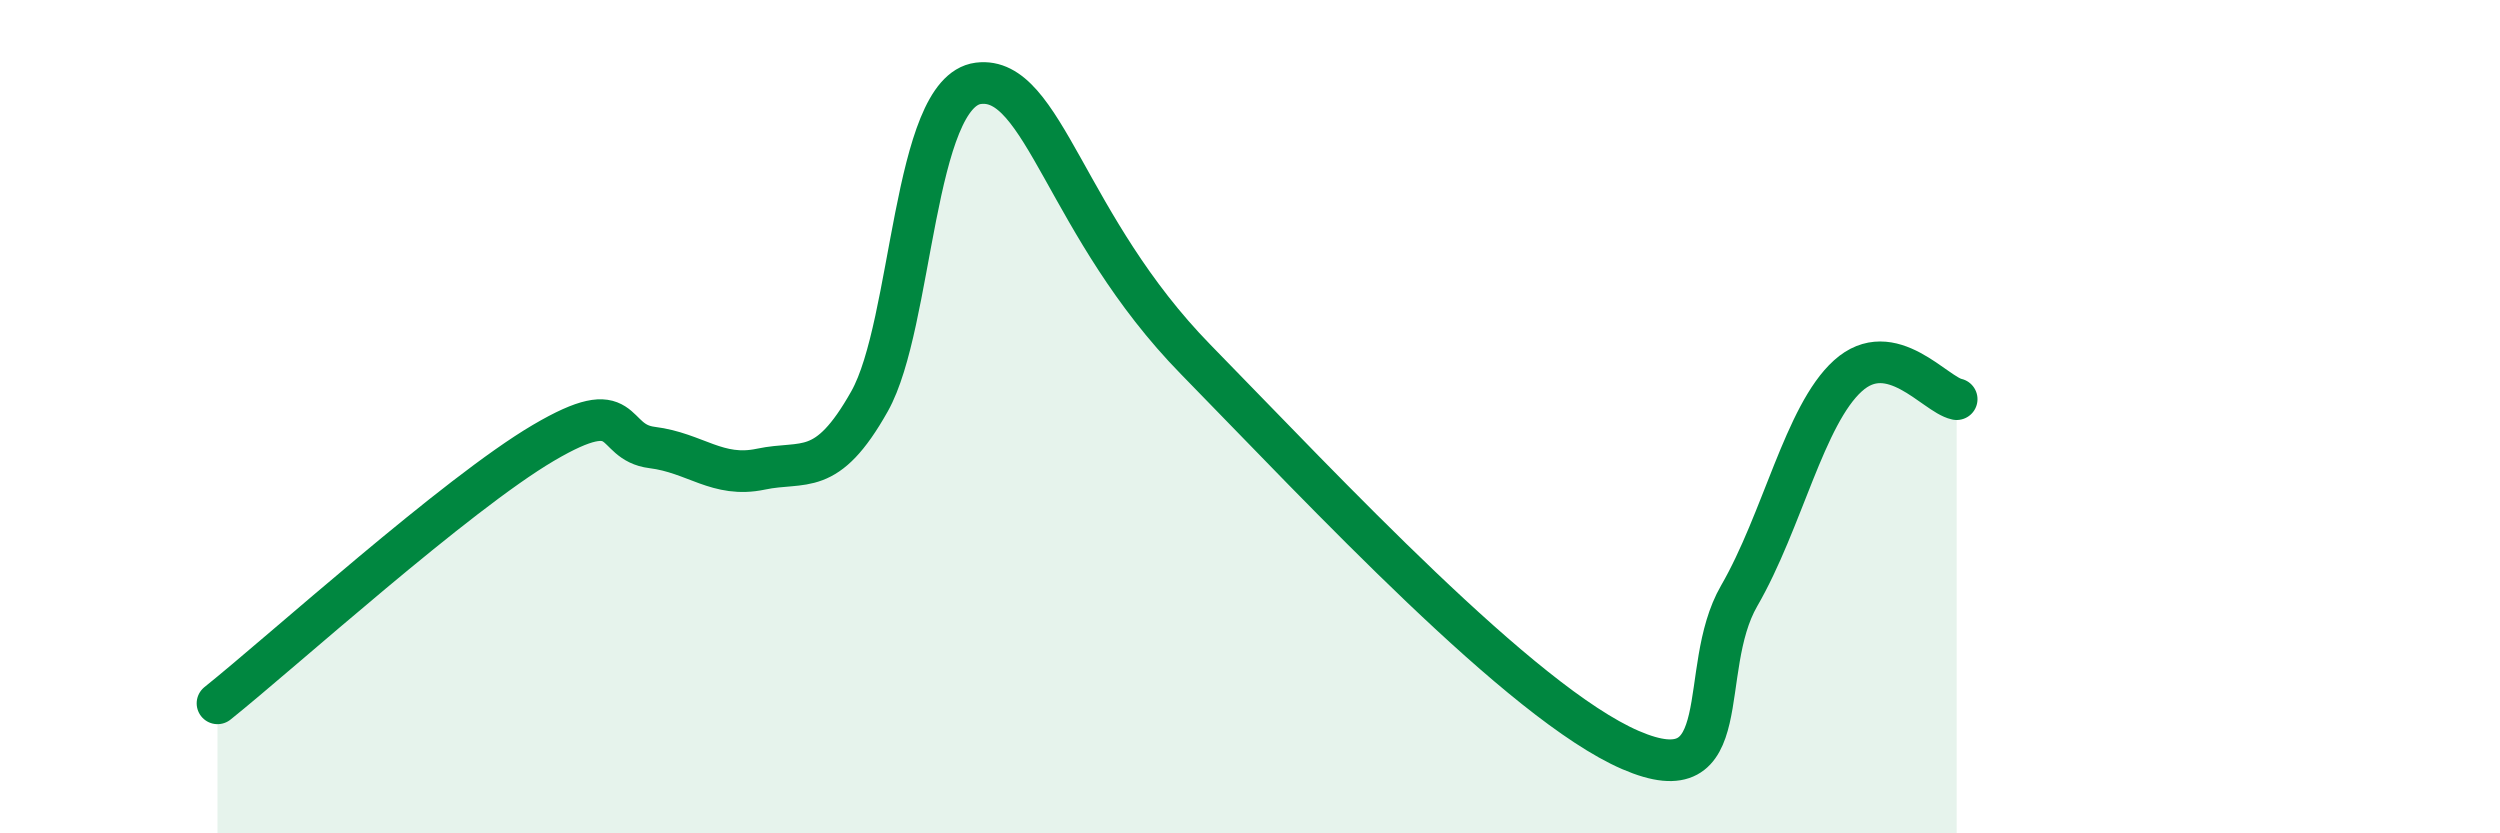 
    <svg width="60" height="20" viewBox="0 0 60 20" xmlns="http://www.w3.org/2000/svg">
      <path
        d="M 5.22,16.88 C 6.78,15.63 10.95,11.86 13.04,10.63 C 15.13,9.4 14.61,10.61 15.65,10.74 C 16.69,10.87 17.22,11.48 18.26,11.26 C 19.3,11.04 19.83,11.48 20.87,9.63 C 21.91,7.78 21.91,2.2 23.48,2 C 25.05,1.8 25.57,5.43 28.7,8.63 C 31.83,11.83 36.52,16.87 39.13,18 C 41.74,19.13 40.7,16.1 41.74,14.3 C 42.78,12.5 43.31,9.96 44.35,9.02 C 45.39,8.08 46.44,9.47 46.96,9.58L46.96 20L5.22 20Z"
        fill="#008740"
        opacity="0.1"
        stroke-linecap="round"
        stroke-linejoin="round"
      />
      <path
        d="M 5.22,16.88 C 6.78,15.63 10.95,11.86 13.04,10.63 C 15.13,9.4 14.61,10.61 15.65,10.74 C 16.69,10.87 17.22,11.48 18.26,11.26 C 19.3,11.04 19.83,11.48 20.87,9.63 C 21.91,7.78 21.91,2.2 23.48,2 C 25.05,1.8 25.57,5.43 28.7,8.63 C 31.83,11.83 36.52,16.87 39.13,18 C 41.74,19.13 40.7,16.1 41.74,14.3 C 42.78,12.5 43.31,9.96 44.35,9.02 C 45.39,8.08 46.44,9.47 46.96,9.58"
        stroke="#008740"
        stroke-width="1"
        fill="none"
        stroke-linecap="round"
        stroke-linejoin="round"
      />
    </svg>
  